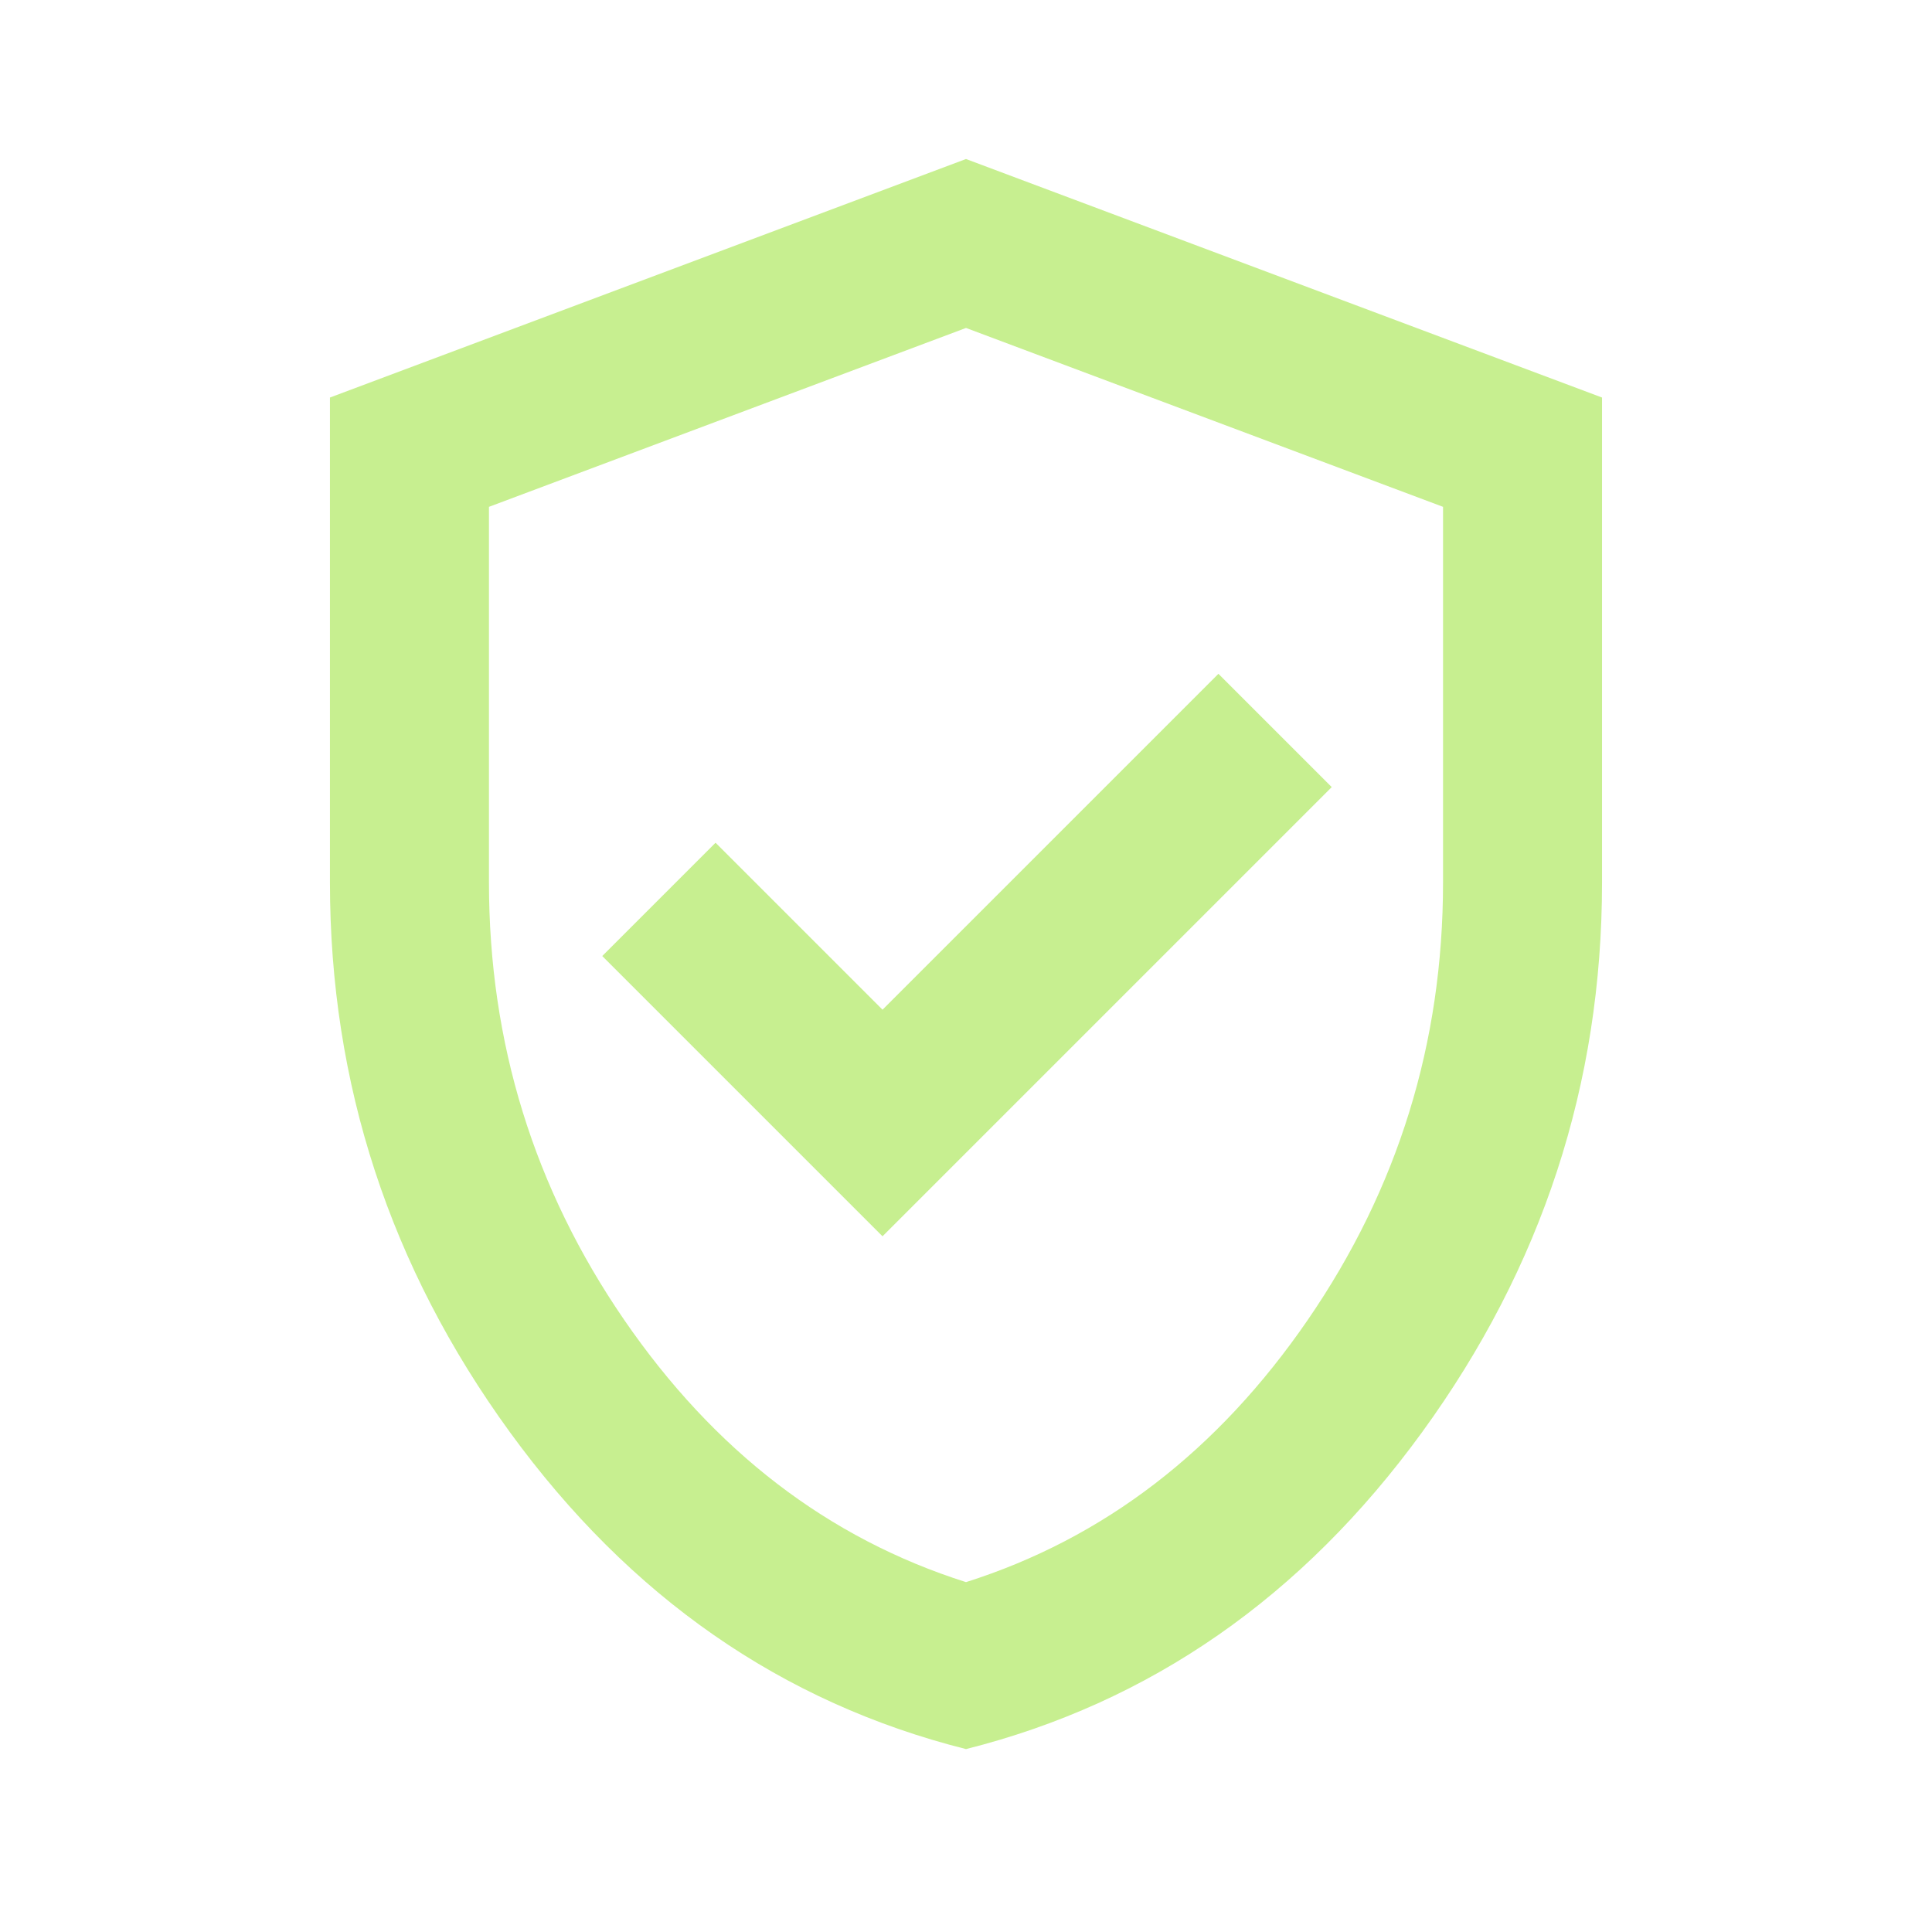 <svg width="81" height="80" viewBox="0 0 81 80" fill="none" xmlns="http://www.w3.org/2000/svg">
<path d="M37 51.833L55.833 33L51.083 28.25L37 42.333L30 35.333L25.25 40.083L37 51.833ZM40.5 73.333C32.778 71.389 26.402 66.958 21.375 60.042C16.347 53.125 13.833 45.444 13.833 37V16.667L40.5 6.667L67.166 16.667V37C67.166 45.444 64.653 53.125 59.625 60.042C54.597 66.958 48.222 71.389 40.5 73.333ZM40.5 66.333C46.278 64.5 51.055 60.833 54.833 55.333C58.611 49.833 60.5 43.722 60.5 37V21.25L40.5 13.75L20.5 21.25V37C20.5 43.722 22.389 49.833 26.166 55.333C29.944 60.833 34.722 64.5 40.5 66.333Z" fill="#C7EF90"/>
</svg>
